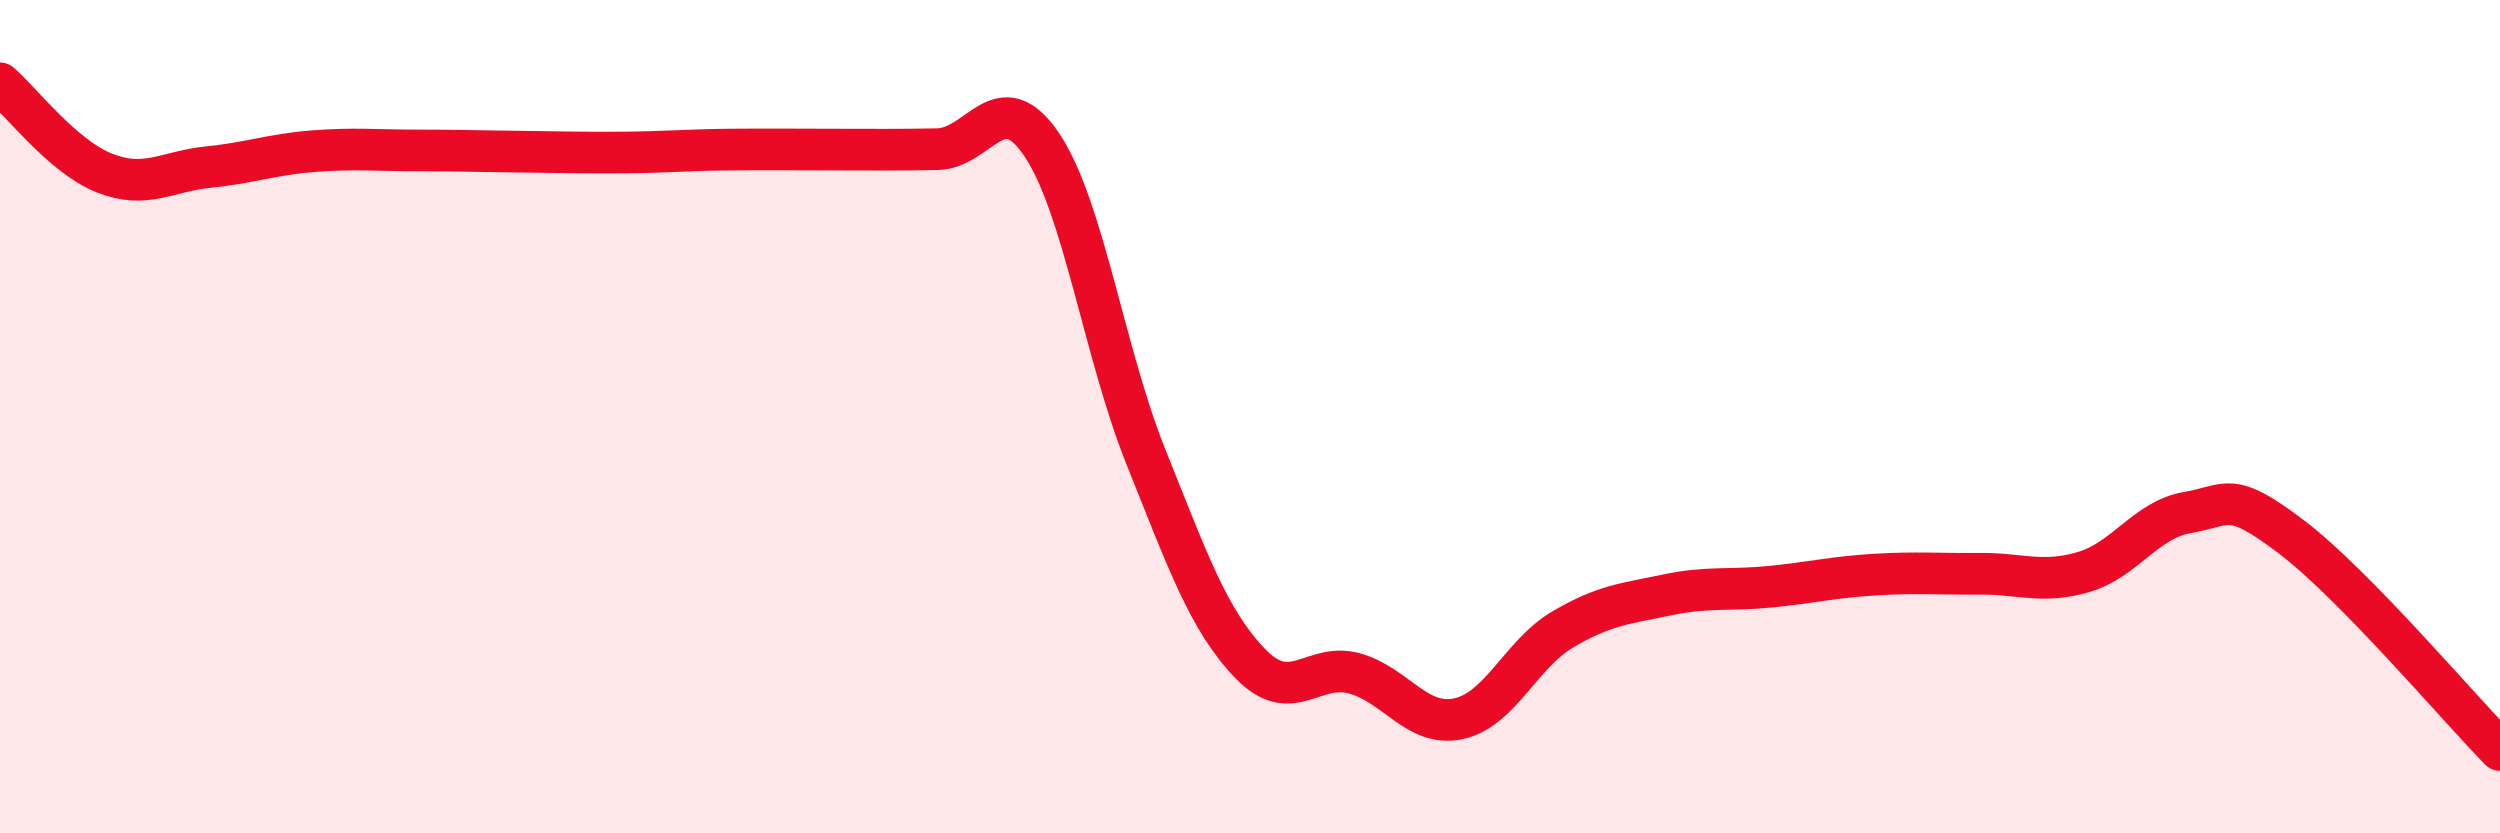 
    <svg width="60" height="20" viewBox="0 0 60 20" xmlns="http://www.w3.org/2000/svg">
      <path
        d="M 0,2 C 0.5,2.43 1.5,3.75 2.5,4.15 C 3.5,4.55 4,4.11 5,4.01 C 6,3.91 6.5,3.71 7.5,3.63 C 8.5,3.55 9,3.61 10,3.61 C 11,3.61 11.5,3.63 12.5,3.64 C 13.5,3.65 14,3.67 15,3.66 C 16,3.65 16.5,3.6 17.5,3.59 C 18.5,3.58 19,3.59 20,3.59 C 21,3.59 21.5,3.6 22.5,3.58 C 23.5,3.56 24,1.99 25,3.47 C 26,4.95 26.5,8.47 27.5,10.96 C 28.5,13.45 29,14.88 30,15.92 C 31,16.96 31.5,15.89 32.5,16.16 C 33.5,16.43 34,17.46 35,17.25 C 36,17.04 36.5,15.7 37.5,15.11 C 38.5,14.52 39,14.49 40,14.28 C 41,14.07 41.5,14.18 42.5,14.08 C 43.5,13.98 44,13.85 45,13.79 C 46,13.73 46.5,13.78 47.5,13.77 C 48.5,13.76 49,14.02 50,13.73 C 51,13.44 51.5,12.47 52.5,12.3 C 53.5,12.13 53.5,11.75 55,12.89 C 56.5,14.03 59,16.98 60,18L60 20L0 20Z"
        fill="#EB0A25"
        opacity="0.1"
        stroke-linecap="round"
        stroke-linejoin="round"
      />
      <path
        d="M 0,2 C 0.5,2.43 1.5,3.75 2.5,4.15 C 3.5,4.55 4,4.11 5,4.01 C 6,3.91 6.5,3.71 7.5,3.63 C 8.5,3.55 9,3.61 10,3.61 C 11,3.61 11.5,3.63 12.5,3.64 C 13.5,3.65 14,3.67 15,3.66 C 16,3.65 16.5,3.6 17.5,3.59 C 18.5,3.58 19,3.59 20,3.59 C 21,3.59 21.5,3.6 22.5,3.58 C 23.5,3.56 24,1.99 25,3.47 C 26,4.95 26.5,8.47 27.5,10.96 C 28.5,13.45 29,14.88 30,15.92 C 31,16.96 31.5,15.89 32.5,16.16 C 33.5,16.43 34,17.46 35,17.25 C 36,17.04 36.5,15.7 37.5,15.11 C 38.5,14.52 39,14.49 40,14.28 C 41,14.07 41.5,14.18 42.5,14.08 C 43.5,13.98 44,13.85 45,13.79 C 46,13.73 46.5,13.78 47.5,13.77 C 48.5,13.76 49,14.02 50,13.73 C 51,13.44 51.5,12.47 52.5,12.3 C 53.5,12.13 53.5,11.75 55,12.89 C 56.5,14.03 59,16.98 60,18"
        stroke="#EB0A25"
        stroke-width="1"
        fill="none"
        stroke-linecap="round"
        stroke-linejoin="round"
      />
    </svg>
  